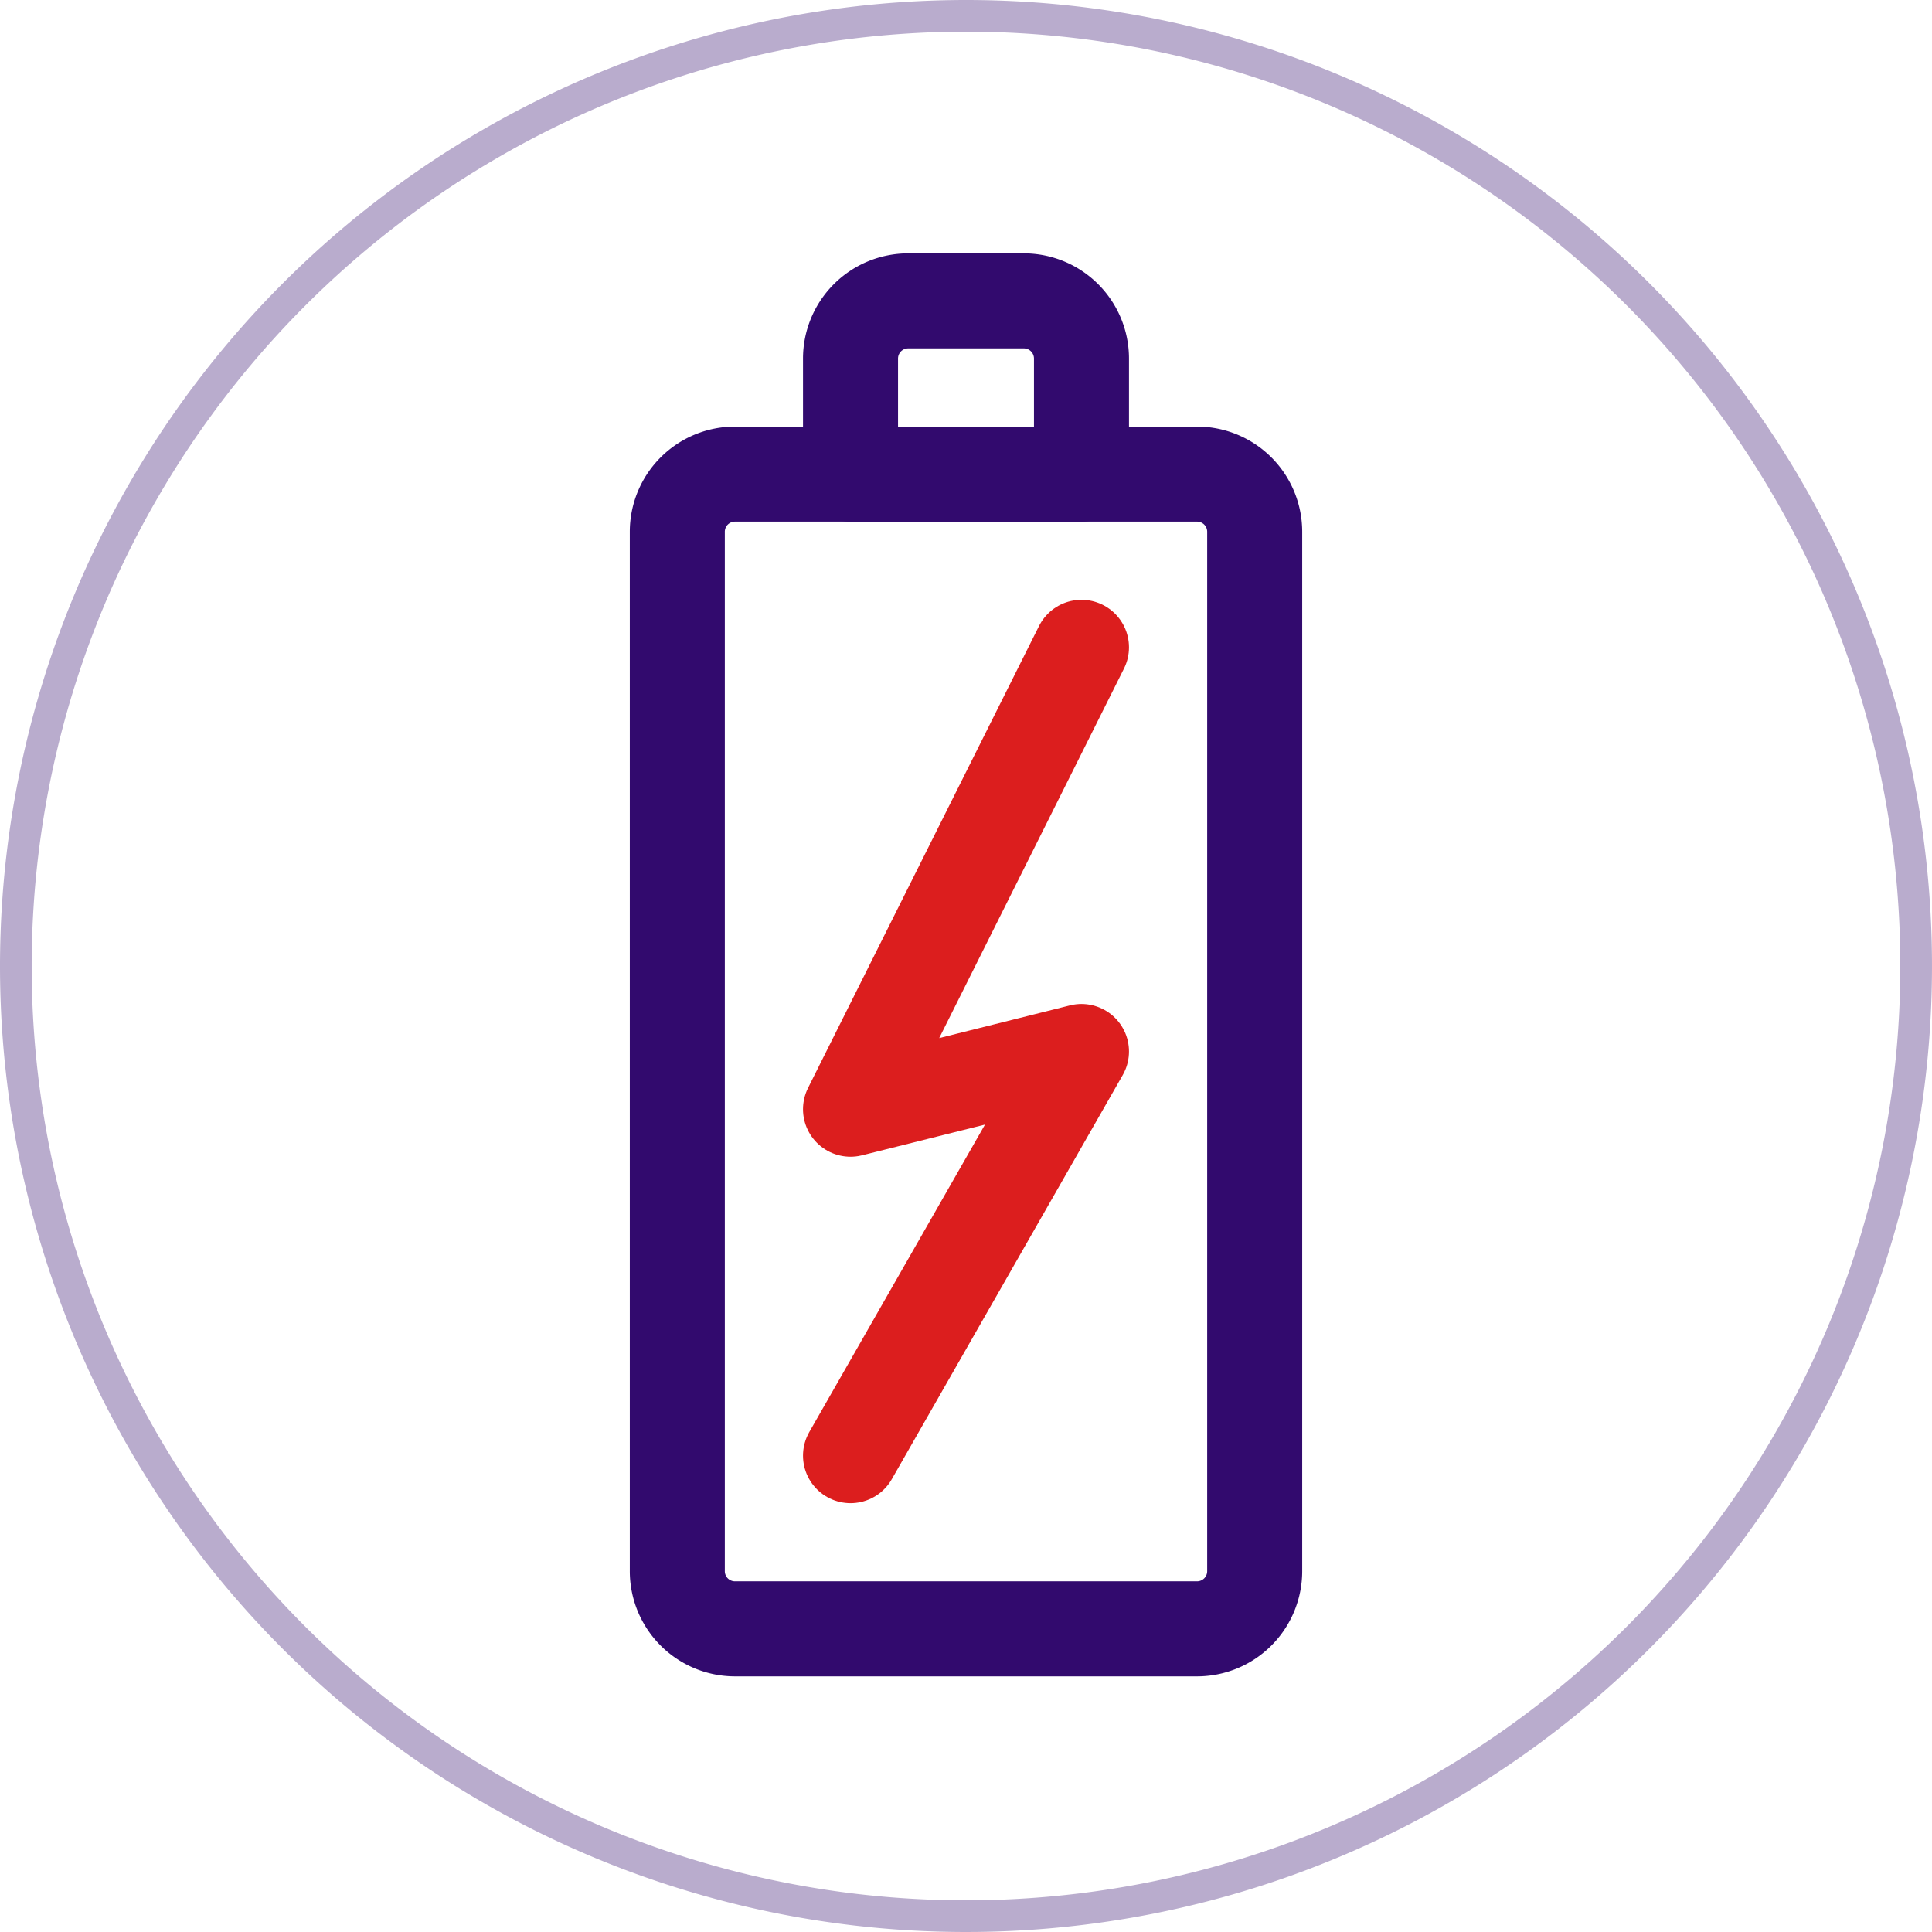 <svg xmlns="http://www.w3.org/2000/svg" width="61" height="61" viewBox="0 0 61 61">
  <g id="ZELENA_ENERGIE_IKONA" transform="translate(0.25 17.55)">
    <path id="Path_179" data-name="Path 179" d="M30.25-17.05a30,30,0,1,1-30,30A30.014,30.014,0,0,1,30.25-17.05Z" fill="none" stroke="#b9accd" stroke-linecap="round" stroke-linejoin="round" stroke-width="1"/>
    <g id="Group_207" data-name="Group 207" transform="translate(20.635 15.45)">
      <path id="Path_435" data-name="Path 435" d="M16.907,15.959H2.323A1.821,1.821,0,0,1,.5,14.136V-18.677A1.821,1.821,0,0,1,2.323-20.5H16.907a1.821,1.821,0,0,1,1.823,1.823V14.136A1.821,1.821,0,0,1,16.907,15.959Z" transform="translate(0 2.469)" fill="none" stroke="#320a6e" stroke-linecap="round" stroke-linejoin="round" stroke-width="3"/>
      <path id="Path_436" data-name="Path 436" d="M10.792-18.031H3.5v-3.646A1.821,1.821,0,0,1,5.323-23.5H8.969a1.821,1.821,0,0,1,1.823,1.823Z" transform="translate(2.469)" fill="none" stroke="#320a6e" stroke-linecap="round" stroke-linejoin="round" stroke-width="3"/>
      <path id="Path_437" data-name="Path 437" d="M3.5,8.022,10.792-4.739,3.5-2.916,10.792-17.5" transform="translate(2.469 4.938)" fill="none" stroke="#dc1e1e" stroke-linecap="round" stroke-linejoin="round" stroke-width="3"/>
    </g>
  </g>
</svg>
